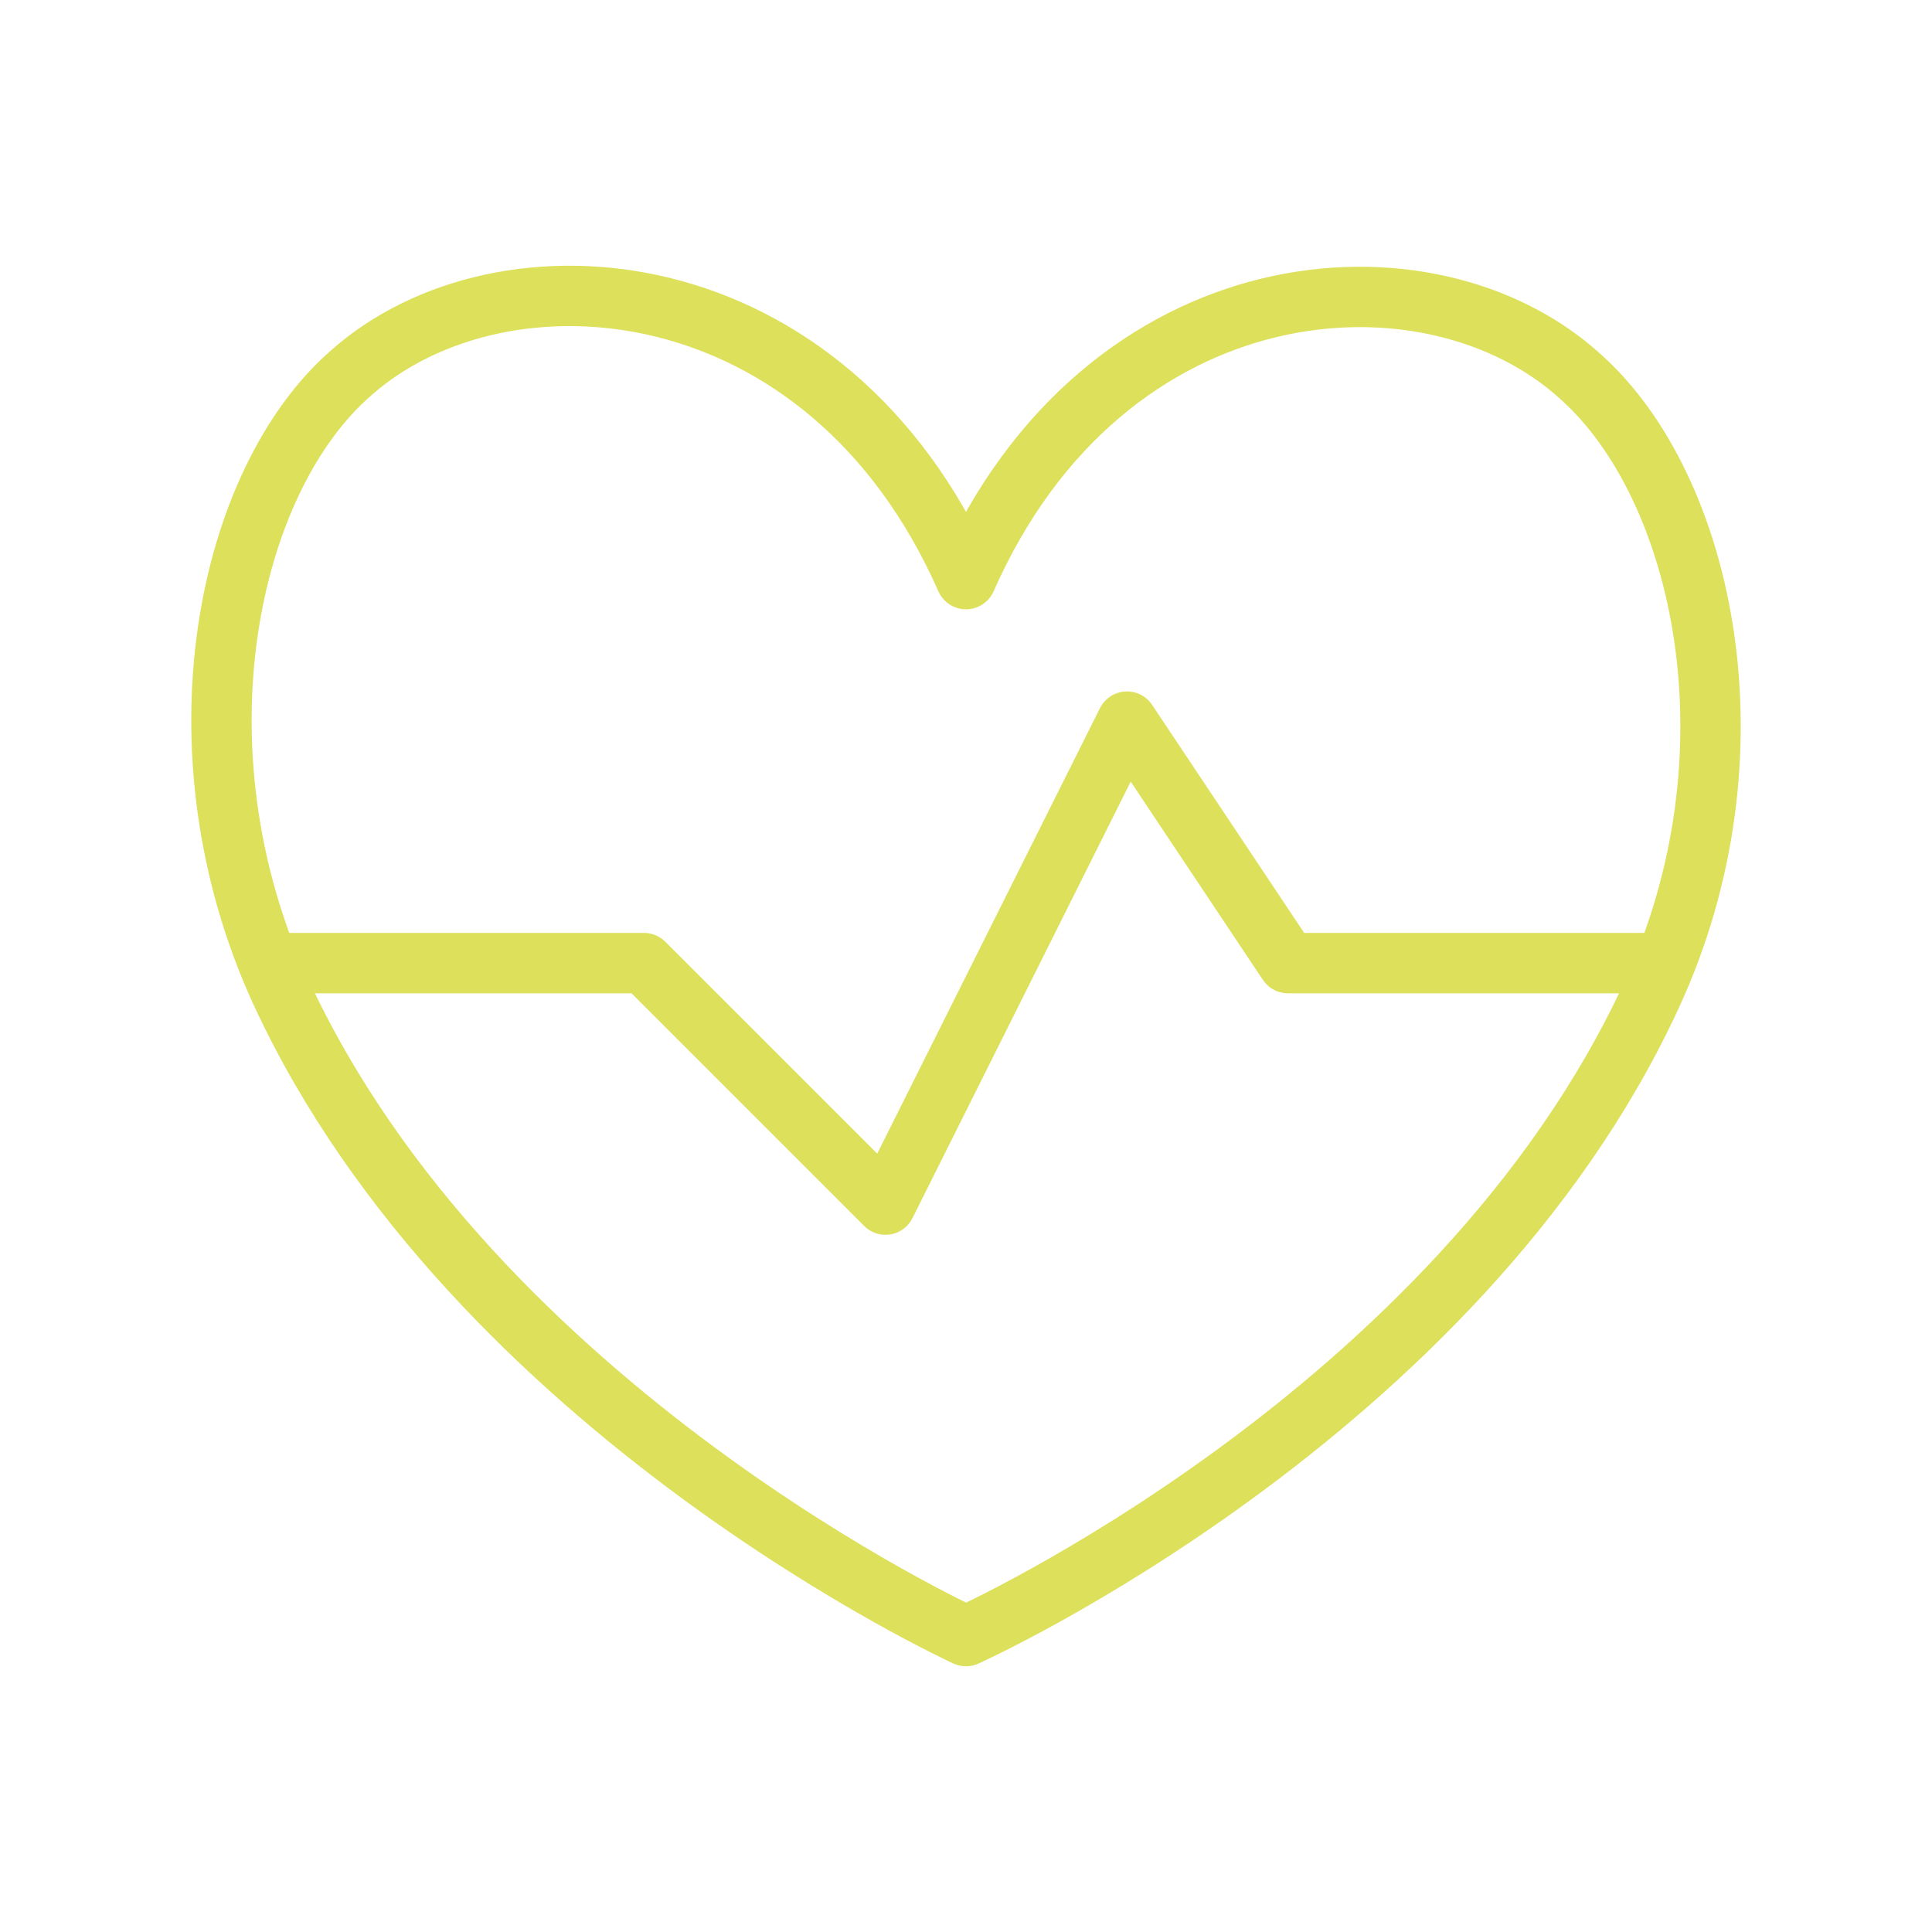 <?xml version="1.0" encoding="UTF-8"?> <svg xmlns="http://www.w3.org/2000/svg" width="64" height="64" viewBox="0 0 64 64" fill="none"><path d="M32 19.184C27.387 8.731 16.64 7.904 11.627 12.357C7.547 15.904 5.6 24.784 9.307 32.864C15.733 46.757 32 54.197 32 54.197C32 54.197 48.267 46.891 54.693 32.997C58.4 24.997 56.453 16.144 52.373 12.491C47.36 7.904 36.613 8.731 32 19.184Z" stroke="#DDE05A" stroke-width="2" stroke-linecap="round" stroke-linejoin="round"></path><path d="M8.907 31.904H21.333L29.333 39.904L37.333 23.904L42.667 31.904H55.093" stroke="#DDE05A" stroke-width="2" stroke-linecap="round" stroke-linejoin="round"></path></svg> 